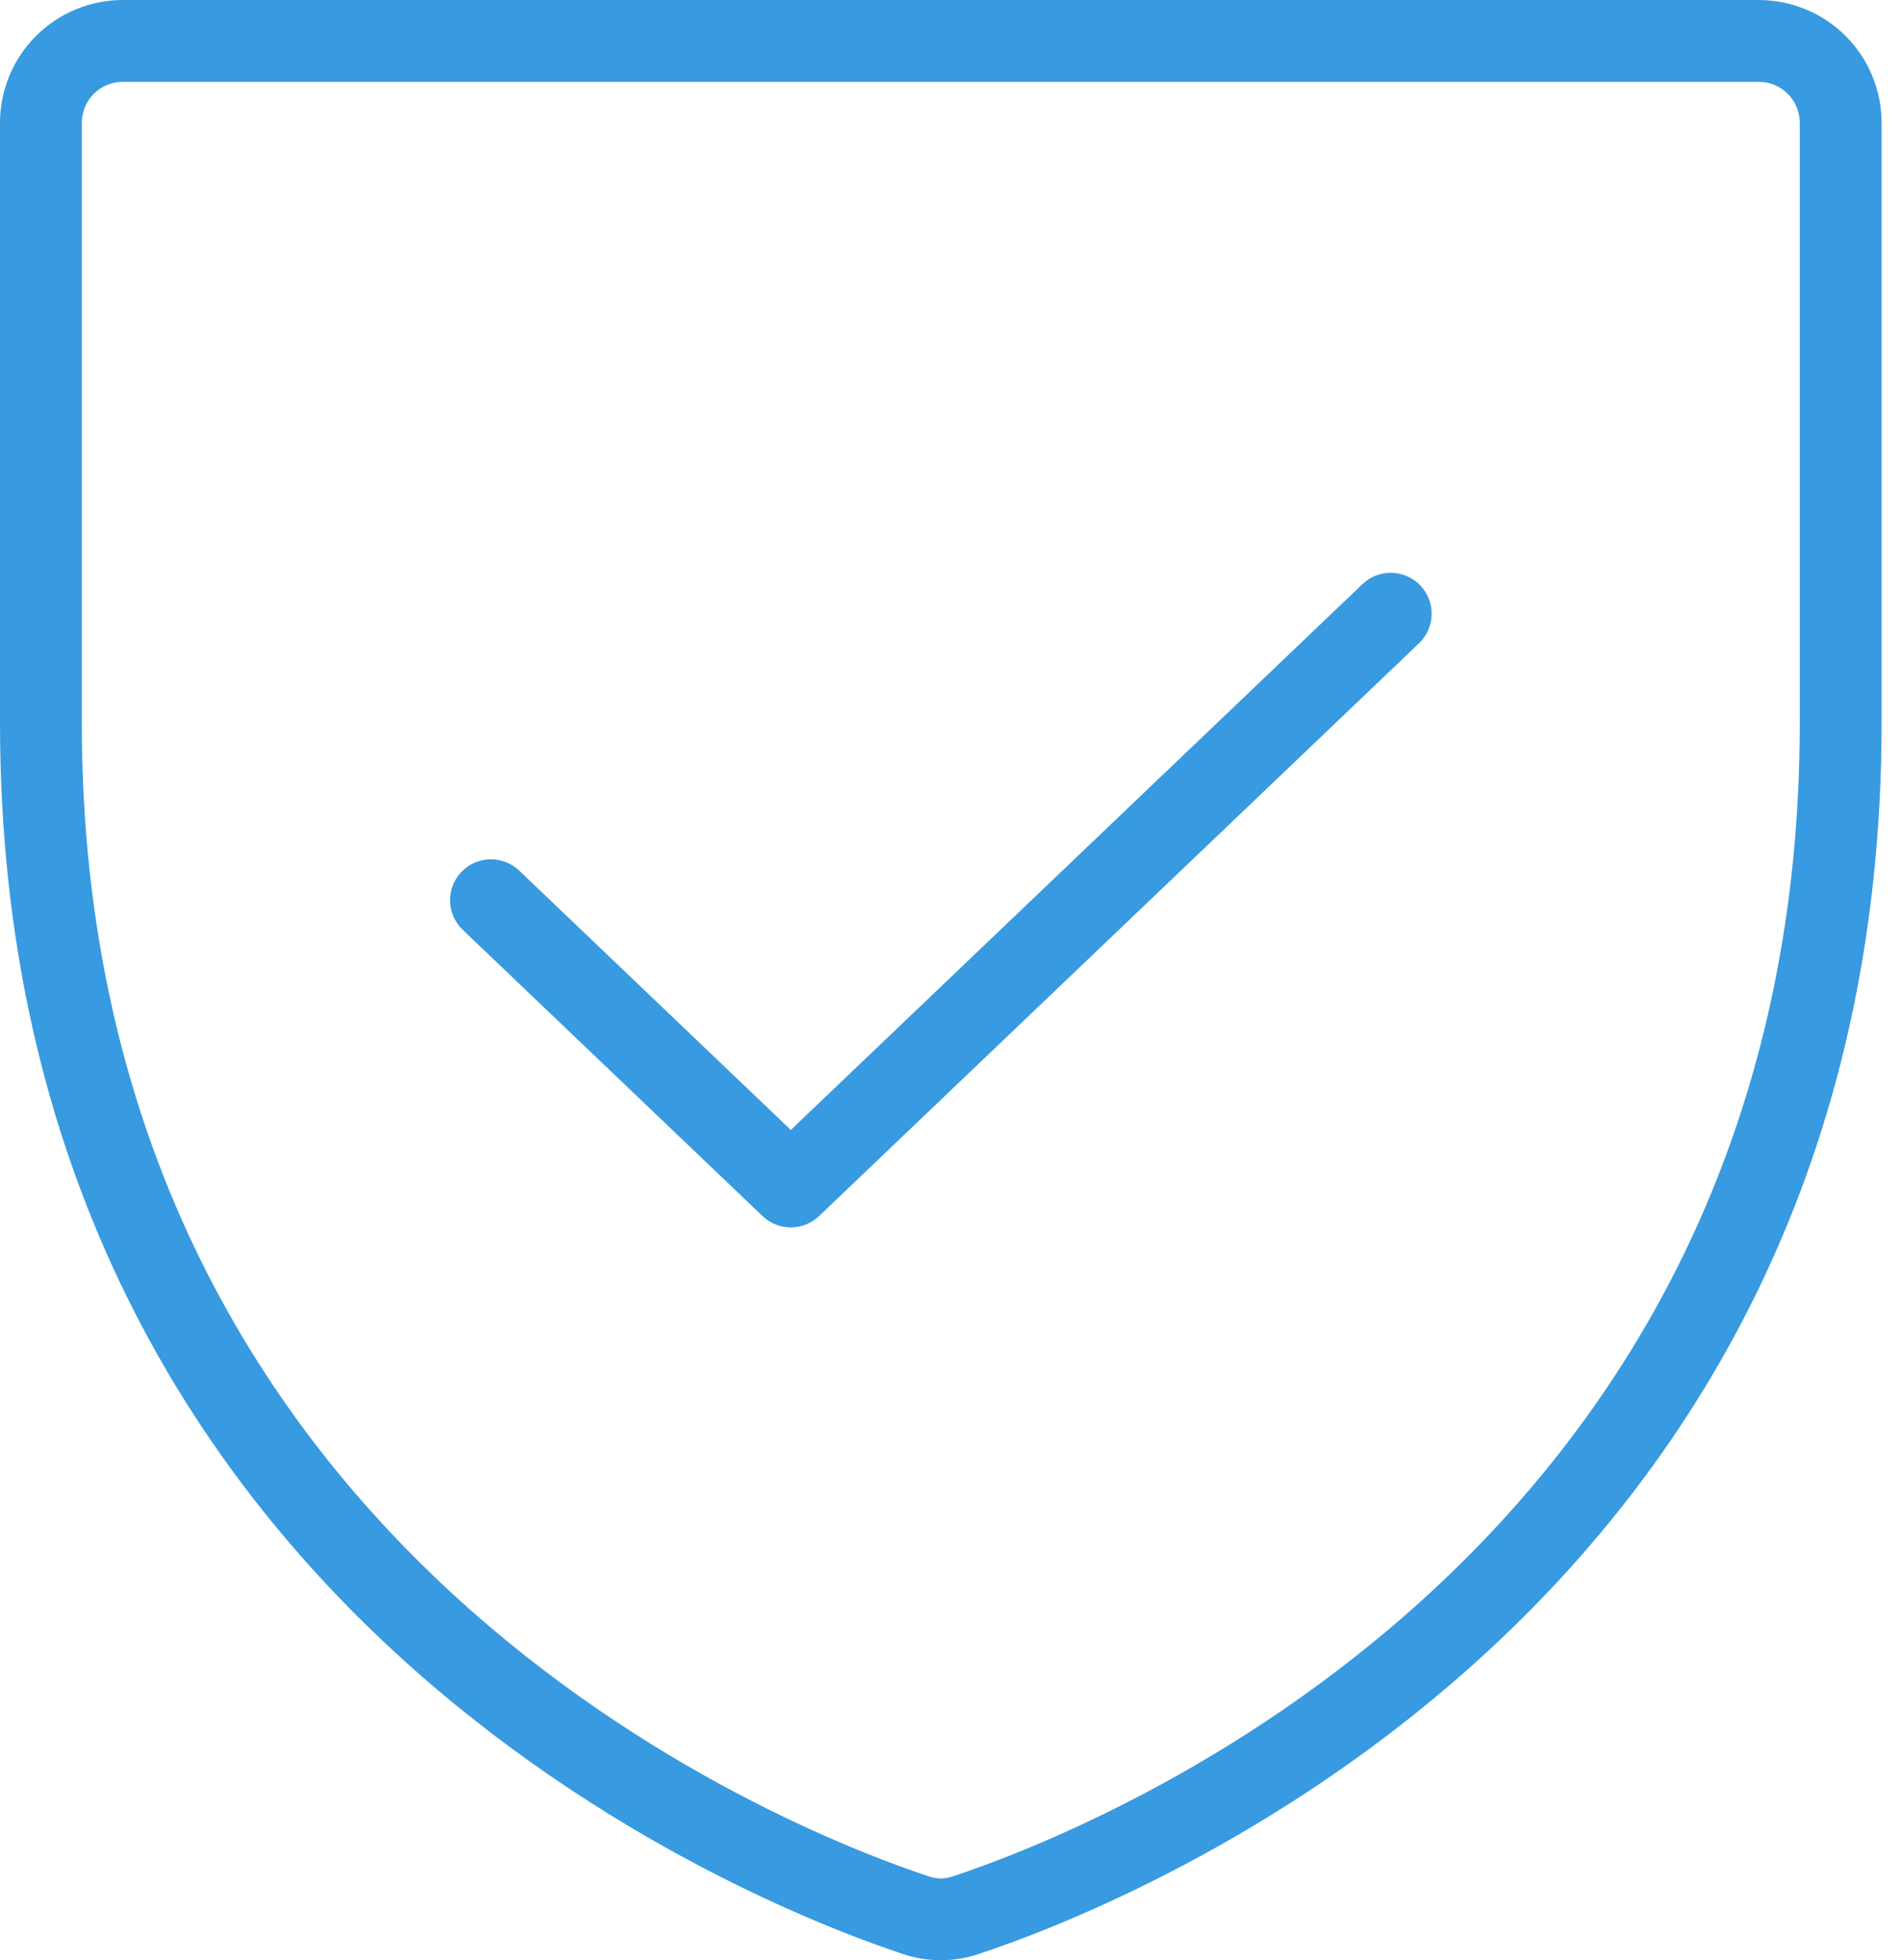 <svg width="97" height="100" viewBox="0 0 97 100" fill="none" xmlns="http://www.w3.org/2000/svg">
<path d="M89.748 0H6.262C4.601 0.002 3.01 0.662 1.836 1.836C0.662 3.01 0.002 4.601 0 6.262V36.873C0 82.115 38.374 97.13 46.067 99.68C47.324 100.107 48.686 100.107 49.943 99.68C57.636 97.13 96.01 82.115 96.01 36.873V6.262C96.008 4.601 95.348 3.01 94.174 1.836C93 0.662 91.408 0.002 89.748 0ZM91.835 36.873C91.835 79.247 55.845 93.326 48.63 95.718C48.226 95.863 47.784 95.863 47.38 95.718C40.165 93.326 4.174 79.247 4.174 36.873V6.262C4.175 5.708 4.395 5.178 4.786 4.786C5.178 4.395 5.708 4.175 6.262 4.174H89.748C90.302 4.175 90.832 4.395 91.224 4.786C91.615 5.178 91.835 5.708 91.835 6.262V36.873ZM72.474 29.866C72.663 30.065 72.811 30.298 72.91 30.554C73.009 30.81 73.057 31.082 73.05 31.356C73.044 31.63 72.984 31.9 72.873 32.151C72.762 32.402 72.603 32.628 72.405 32.817L41.793 62.038C41.405 62.408 40.889 62.615 40.352 62.615C39.815 62.615 39.299 62.408 38.911 62.038L23.605 47.428C23.207 47.045 22.977 46.52 22.965 45.968C22.953 45.416 23.161 44.882 23.542 44.482C23.923 44.083 24.447 43.851 24.999 43.837C25.551 43.823 26.086 44.028 26.487 44.408L40.352 57.643L69.523 29.798C69.721 29.608 69.955 29.46 70.21 29.361C70.466 29.262 70.738 29.215 71.013 29.221C71.287 29.227 71.557 29.288 71.807 29.398C72.058 29.509 72.284 29.668 72.474 29.866Z" fill="#389AE0"/>
</svg>
